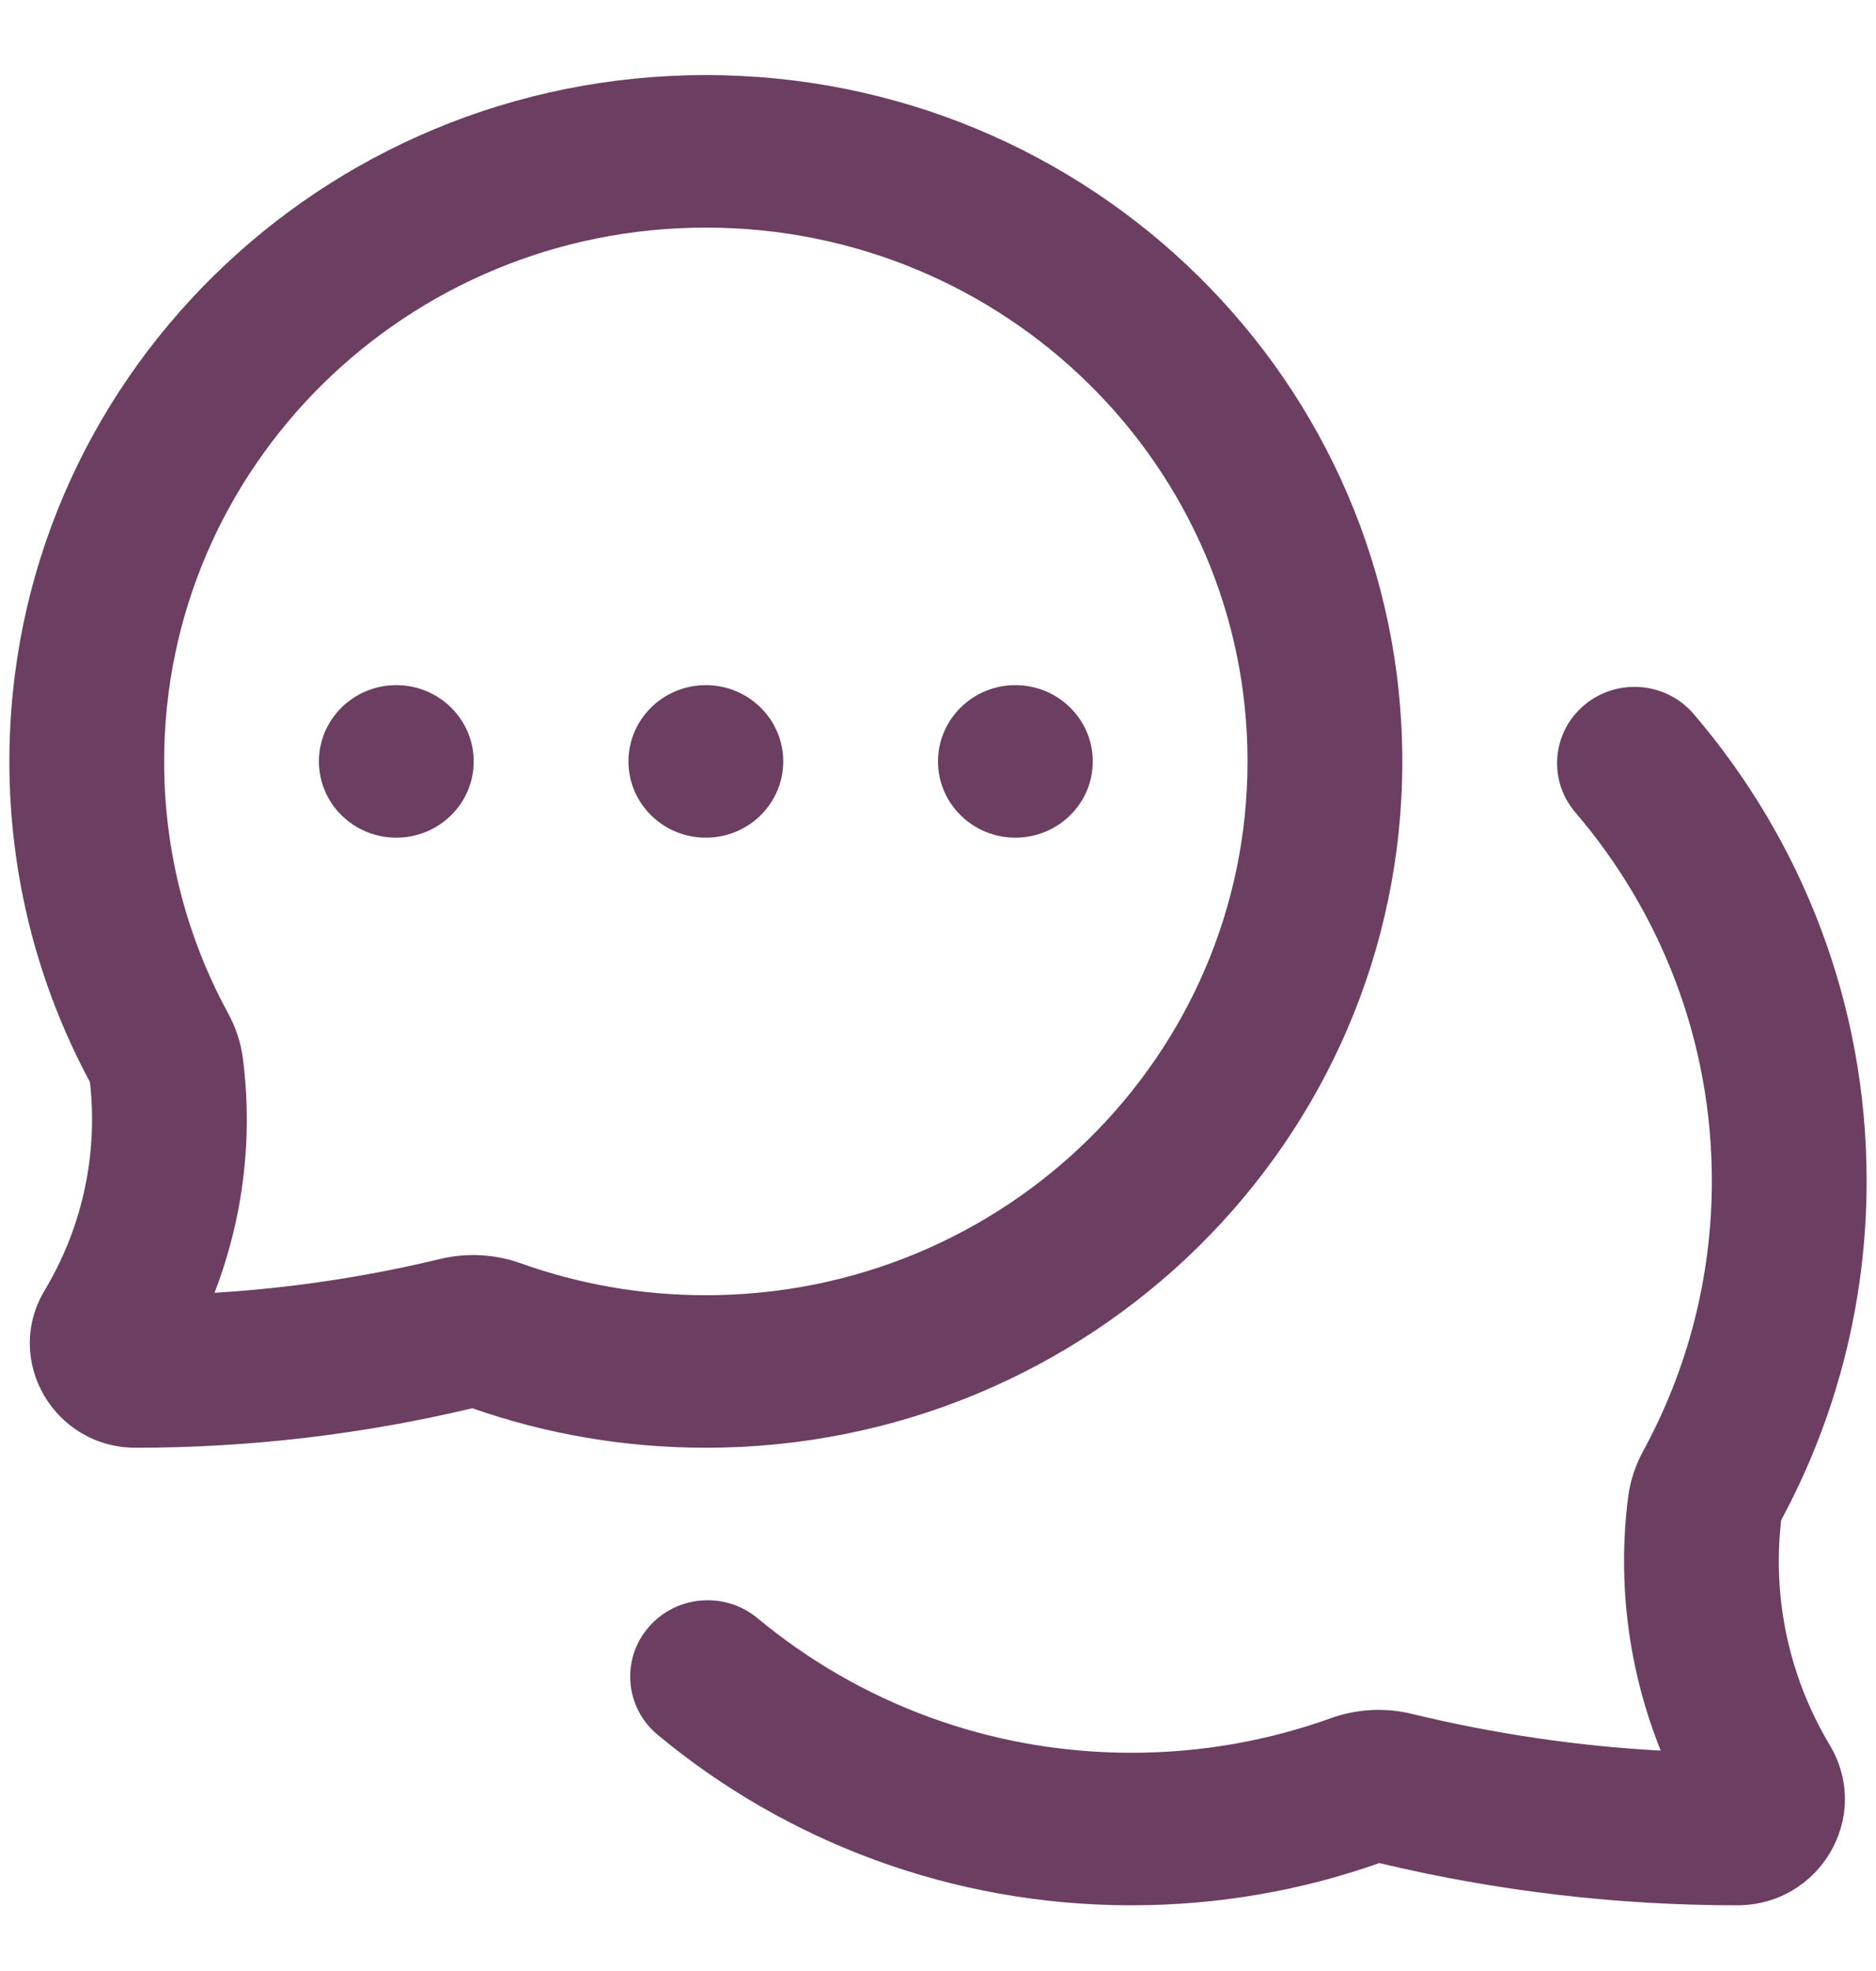 <svg width="20" height="21" viewBox="0 0 20 21" fill="none" xmlns="http://www.w3.org/2000/svg">
<path fill-rule="evenodd" clip-rule="evenodd" d="M7.525 2.425C10.714 2.425 13.3 4.971 13.3 8.113C13.3 11.254 10.714 13.8 7.525 13.8C6.832 13.8 6.169 13.68 5.555 13.461C5.285 13.364 4.984 13.343 4.691 13.414C3.903 13.604 3.098 13.725 2.287 13.774C2.592 12.983 2.698 12.127 2.59 11.282C2.567 11.094 2.504 10.929 2.43 10.793C1.996 9.995 1.75 9.083 1.75 8.113C1.75 4.971 4.336 2.425 7.525 2.425ZM14.95 8.113C14.95 4.074 11.626 0.8 7.525 0.8C3.424 0.8 0.1 4.074 0.1 8.113C0.1 9.345 0.41 10.508 0.959 11.529C1.044 12.281 0.886 13.043 0.502 13.704L0.468 13.762C0.038 14.503 0.582 15.425 1.448 15.425C2.659 15.425 3.863 15.283 5.035 15.004C5.815 15.277 6.653 15.425 7.525 15.425C11.626 15.425 14.95 12.151 14.95 8.113ZM16.893 7.51C16.545 7.799 16.501 8.312 16.794 8.655C17.703 9.716 18.25 11.085 18.25 12.581C18.25 13.623 17.985 14.602 17.519 15.458C17.444 15.595 17.382 15.76 17.358 15.947C17.24 16.866 17.361 17.796 17.705 18.652C16.809 18.603 15.92 18.471 15.05 18.26C14.757 18.189 14.455 18.21 14.184 18.308C13.523 18.545 12.809 18.675 12.063 18.675C10.543 18.675 9.153 18.136 8.076 17.241C7.727 16.952 7.207 16.996 6.913 17.339C6.619 17.682 6.663 18.194 7.012 18.484C8.375 19.616 10.139 20.3 12.063 20.3C12.989 20.3 13.879 20.142 14.705 19.85C15.951 20.148 17.232 20.3 18.519 20.3C19.4 20.3 19.953 19.363 19.516 18.609L19.516 18.609L19.48 18.547C19.065 17.833 18.895 17.009 18.989 16.196C19.571 15.117 19.9 13.886 19.9 12.581C19.9 10.687 19.206 8.95 18.056 7.607C17.762 7.264 17.241 7.22 16.893 7.51ZM4.225 8.925C4.681 8.925 5.05 8.561 5.05 8.113C5.05 7.664 4.681 7.3 4.225 7.3C3.769 7.3 3.4 7.664 3.4 8.113C3.4 8.561 3.769 8.925 4.225 8.925ZM8.35 8.113C8.35 8.561 7.981 8.925 7.525 8.925C7.069 8.925 6.7 8.561 6.7 8.113C6.7 7.664 7.069 7.3 7.525 7.3C7.981 7.3 8.35 7.664 8.35 8.113ZM10.825 8.925C11.281 8.925 11.65 8.561 11.65 8.113C11.65 7.664 11.281 7.3 10.825 7.3C10.37 7.3 10 7.664 10 8.113C10 8.561 10.37 8.925 10.825 8.925Z" fill="#6B3E62"/>
</svg>
